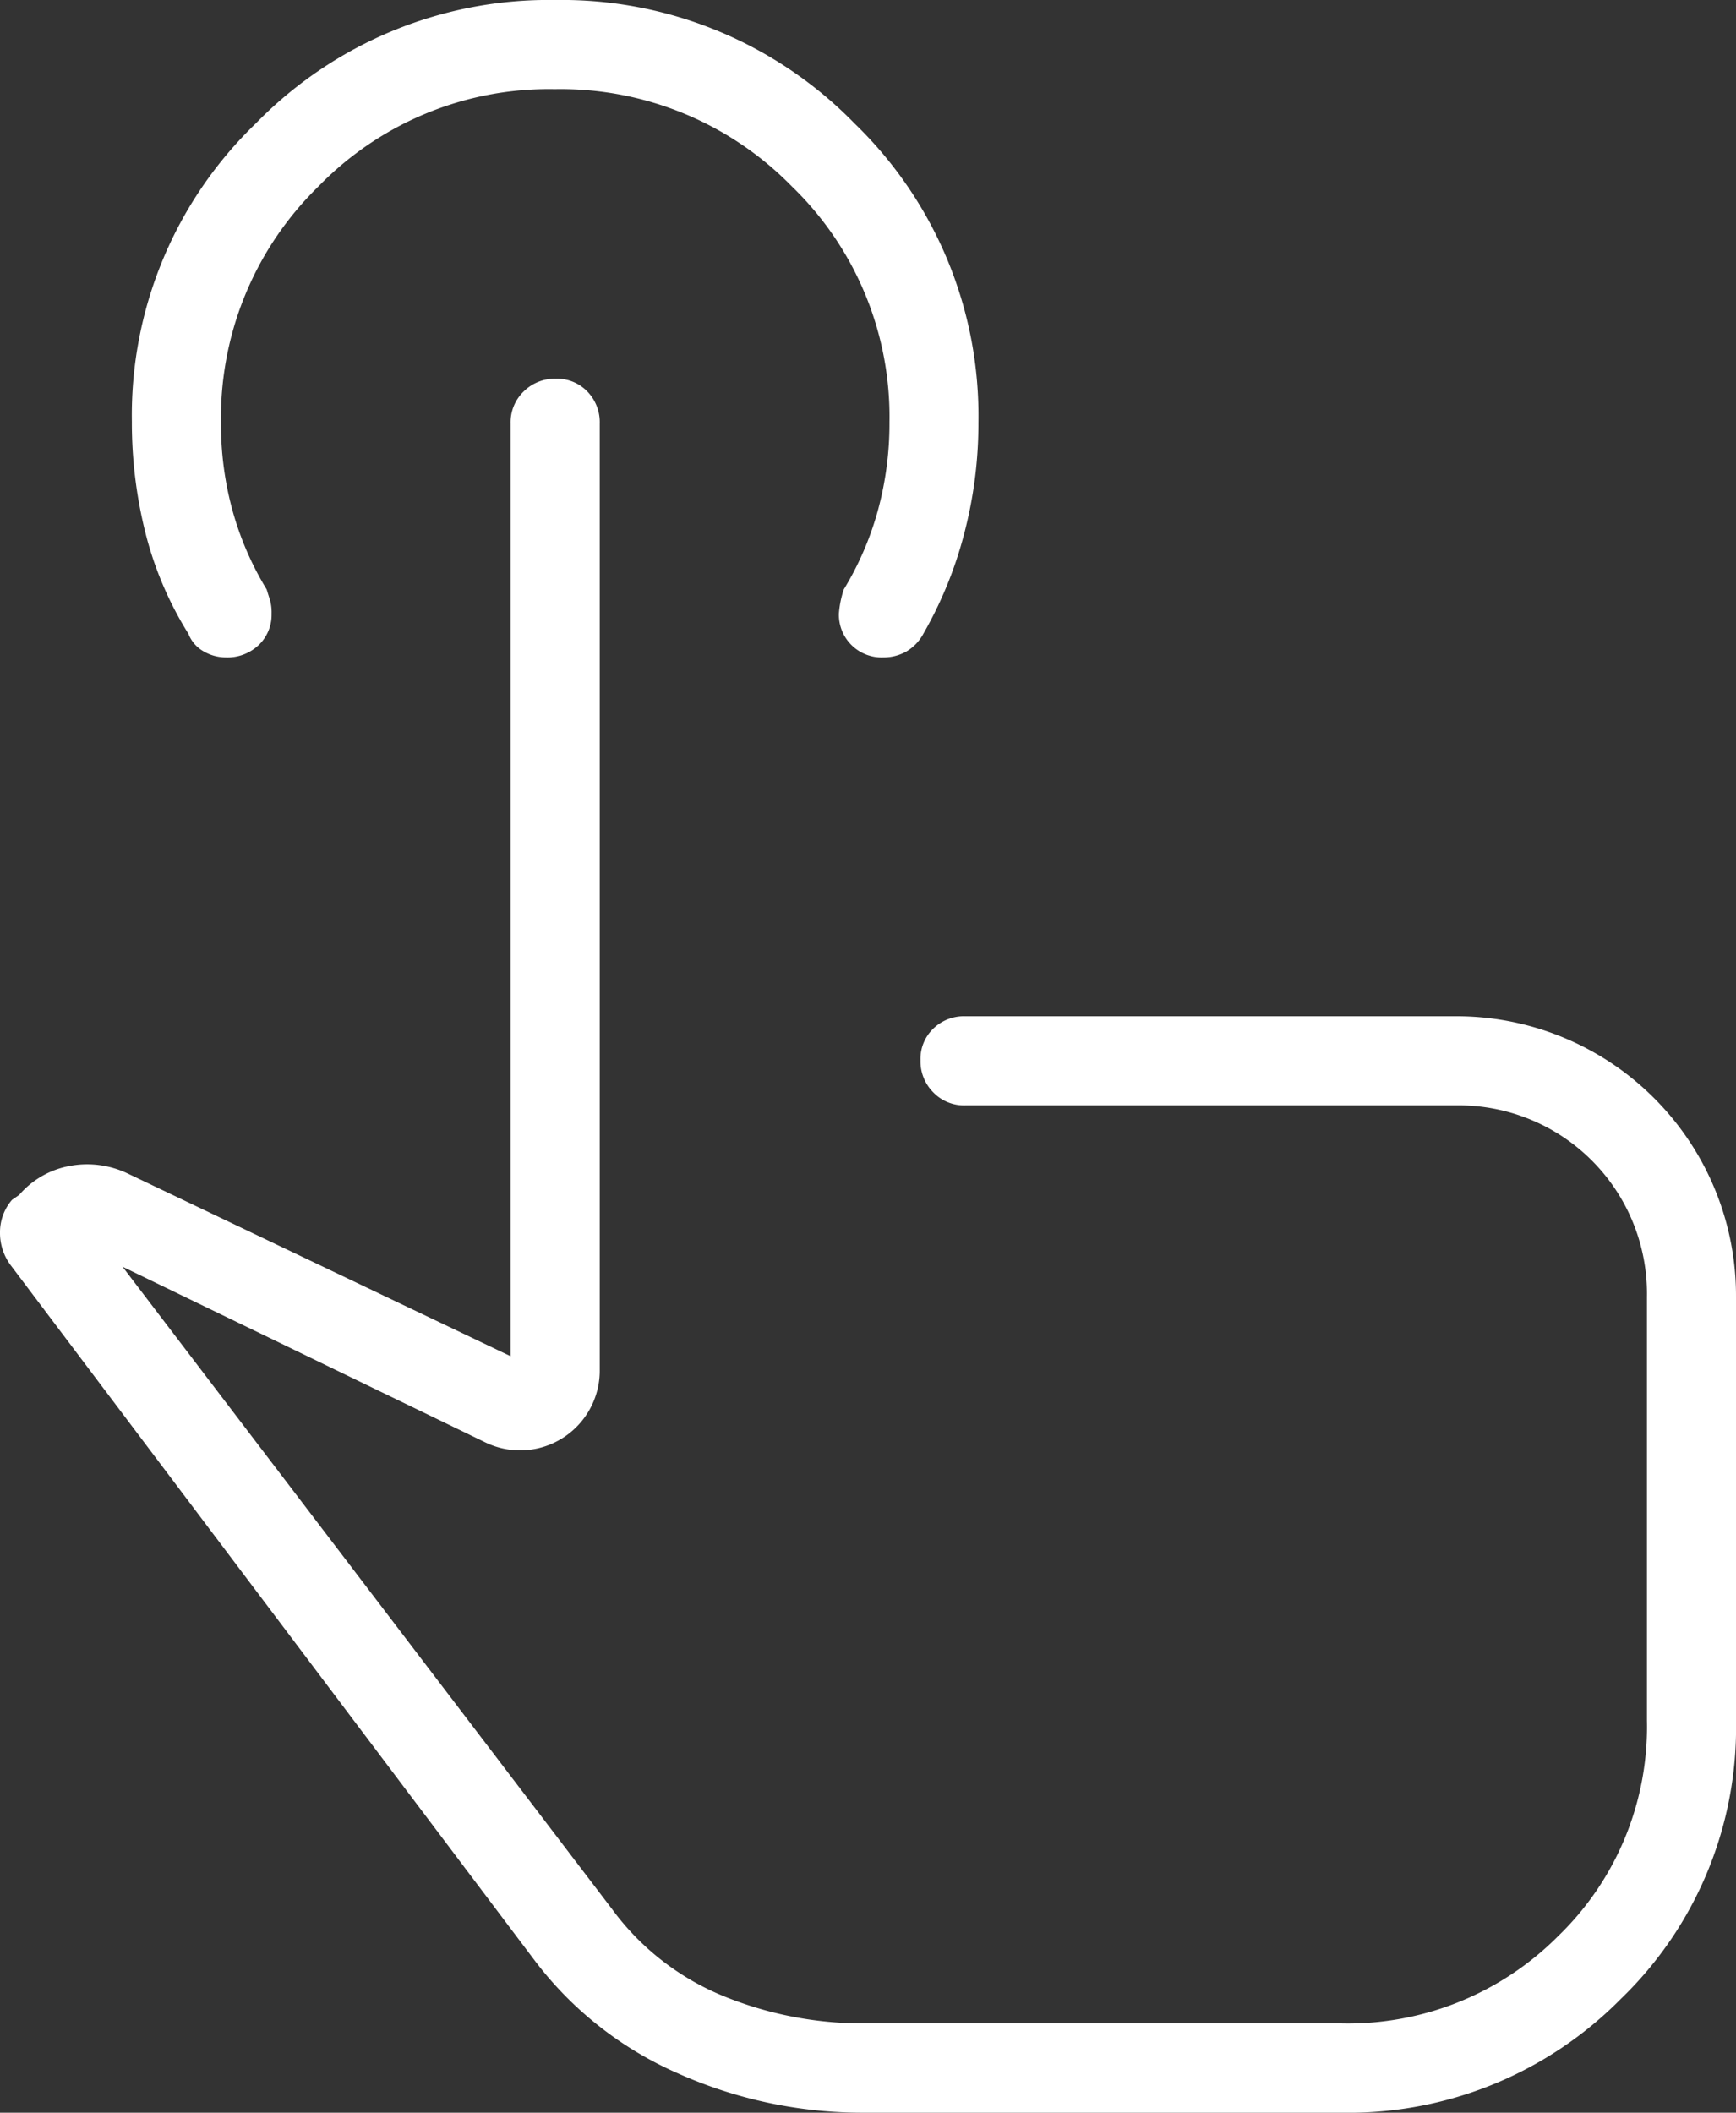 <?xml version="1.0" encoding="UTF-8"?>
<svg xmlns="http://www.w3.org/2000/svg" width="59.936" height="72.92" viewBox="0 0 59.936 72.92">
  <rect x="0" y="0" width="59.936" height="72.92" fill="#333333" stroke="none"/>
  <path id="Path_84" data-name="Path 84" d="M29.822,72.92a15.6,15.6,0,0,1-6.408-1.354,12.462,12.462,0,0,1-5-3.961L.392,43.7A1.86,1.86,0,0,1,0,42.544a1.705,1.705,0,0,1,.415-1.131l.246-.169a3.008,3.008,0,0,1,1.739-1,3.253,3.253,0,0,1,2.023.266l13.206,6.3V14.614a1.478,1.478,0,0,1,.449-1.1,1.523,1.523,0,0,1,1.111-.442,1.451,1.451,0,0,1,1.09.442,1.515,1.515,0,0,1,.427,1.1v32.65a2.751,2.751,0,0,1-3.937,2.526L4.23,43.721,21.137,65.9a8.983,8.983,0,0,0,3.855,3,12.7,12.7,0,0,0,4.83.938h16.5A10.235,10.235,0,0,0,53.8,66.82a10.042,10.042,0,0,0,3.061-7.437V44.767a6.5,6.5,0,0,0-6.615-6.615H33.322a1.477,1.477,0,0,1-1.1-.449,1.517,1.517,0,0,1-.442-1.111,1.445,1.445,0,0,1,.442-1.089,1.517,1.517,0,0,1,1.1-.427H50.244a9.651,9.651,0,0,1,9.692,9.691v14.61a13,13,0,0,1-3.977,9.616,13.212,13.212,0,0,1-9.638,3.927ZM30.5,22.691a1.475,1.475,0,0,1-1.537-1.513,3.441,3.441,0,0,1,.169-.833,10.707,10.707,0,0,0,1.177-2.725,11.407,11.407,0,0,0,.4-3.053,11.054,11.054,0,0,0-3.37-8.133,11.164,11.164,0,0,0-8.185-3.357,11.093,11.093,0,0,0-8.167,3.365A11.147,11.147,0,0,0,7.63,14.615a11.19,11.19,0,0,0,.4,3.015,10.7,10.7,0,0,0,1.177,2.715c.041.136.08.259.116.368a1.647,1.647,0,0,1,.053.477,1.436,1.436,0,0,1-.441,1.071,1.566,1.566,0,0,1-1.142.43,1.528,1.528,0,0,1-.76-.207,1.184,1.184,0,0,1-.527-.607,12.173,12.173,0,0,1-1.48-3.466,15.6,15.6,0,0,1-.473-3.862A13.98,13.98,0,0,1,8.834,4.258,14.116,14.116,0,0,1,19.168,0,14.116,14.116,0,0,1,29.5,4.258a14.025,14.025,0,0,1,4.28,10.327,14.964,14.964,0,0,1-.493,3.842,13.941,13.941,0,0,1-1.4,3.433,1.57,1.57,0,0,1-.59.624,1.589,1.589,0,0,1-.8.207" fill="#fff"></path>
</svg>
